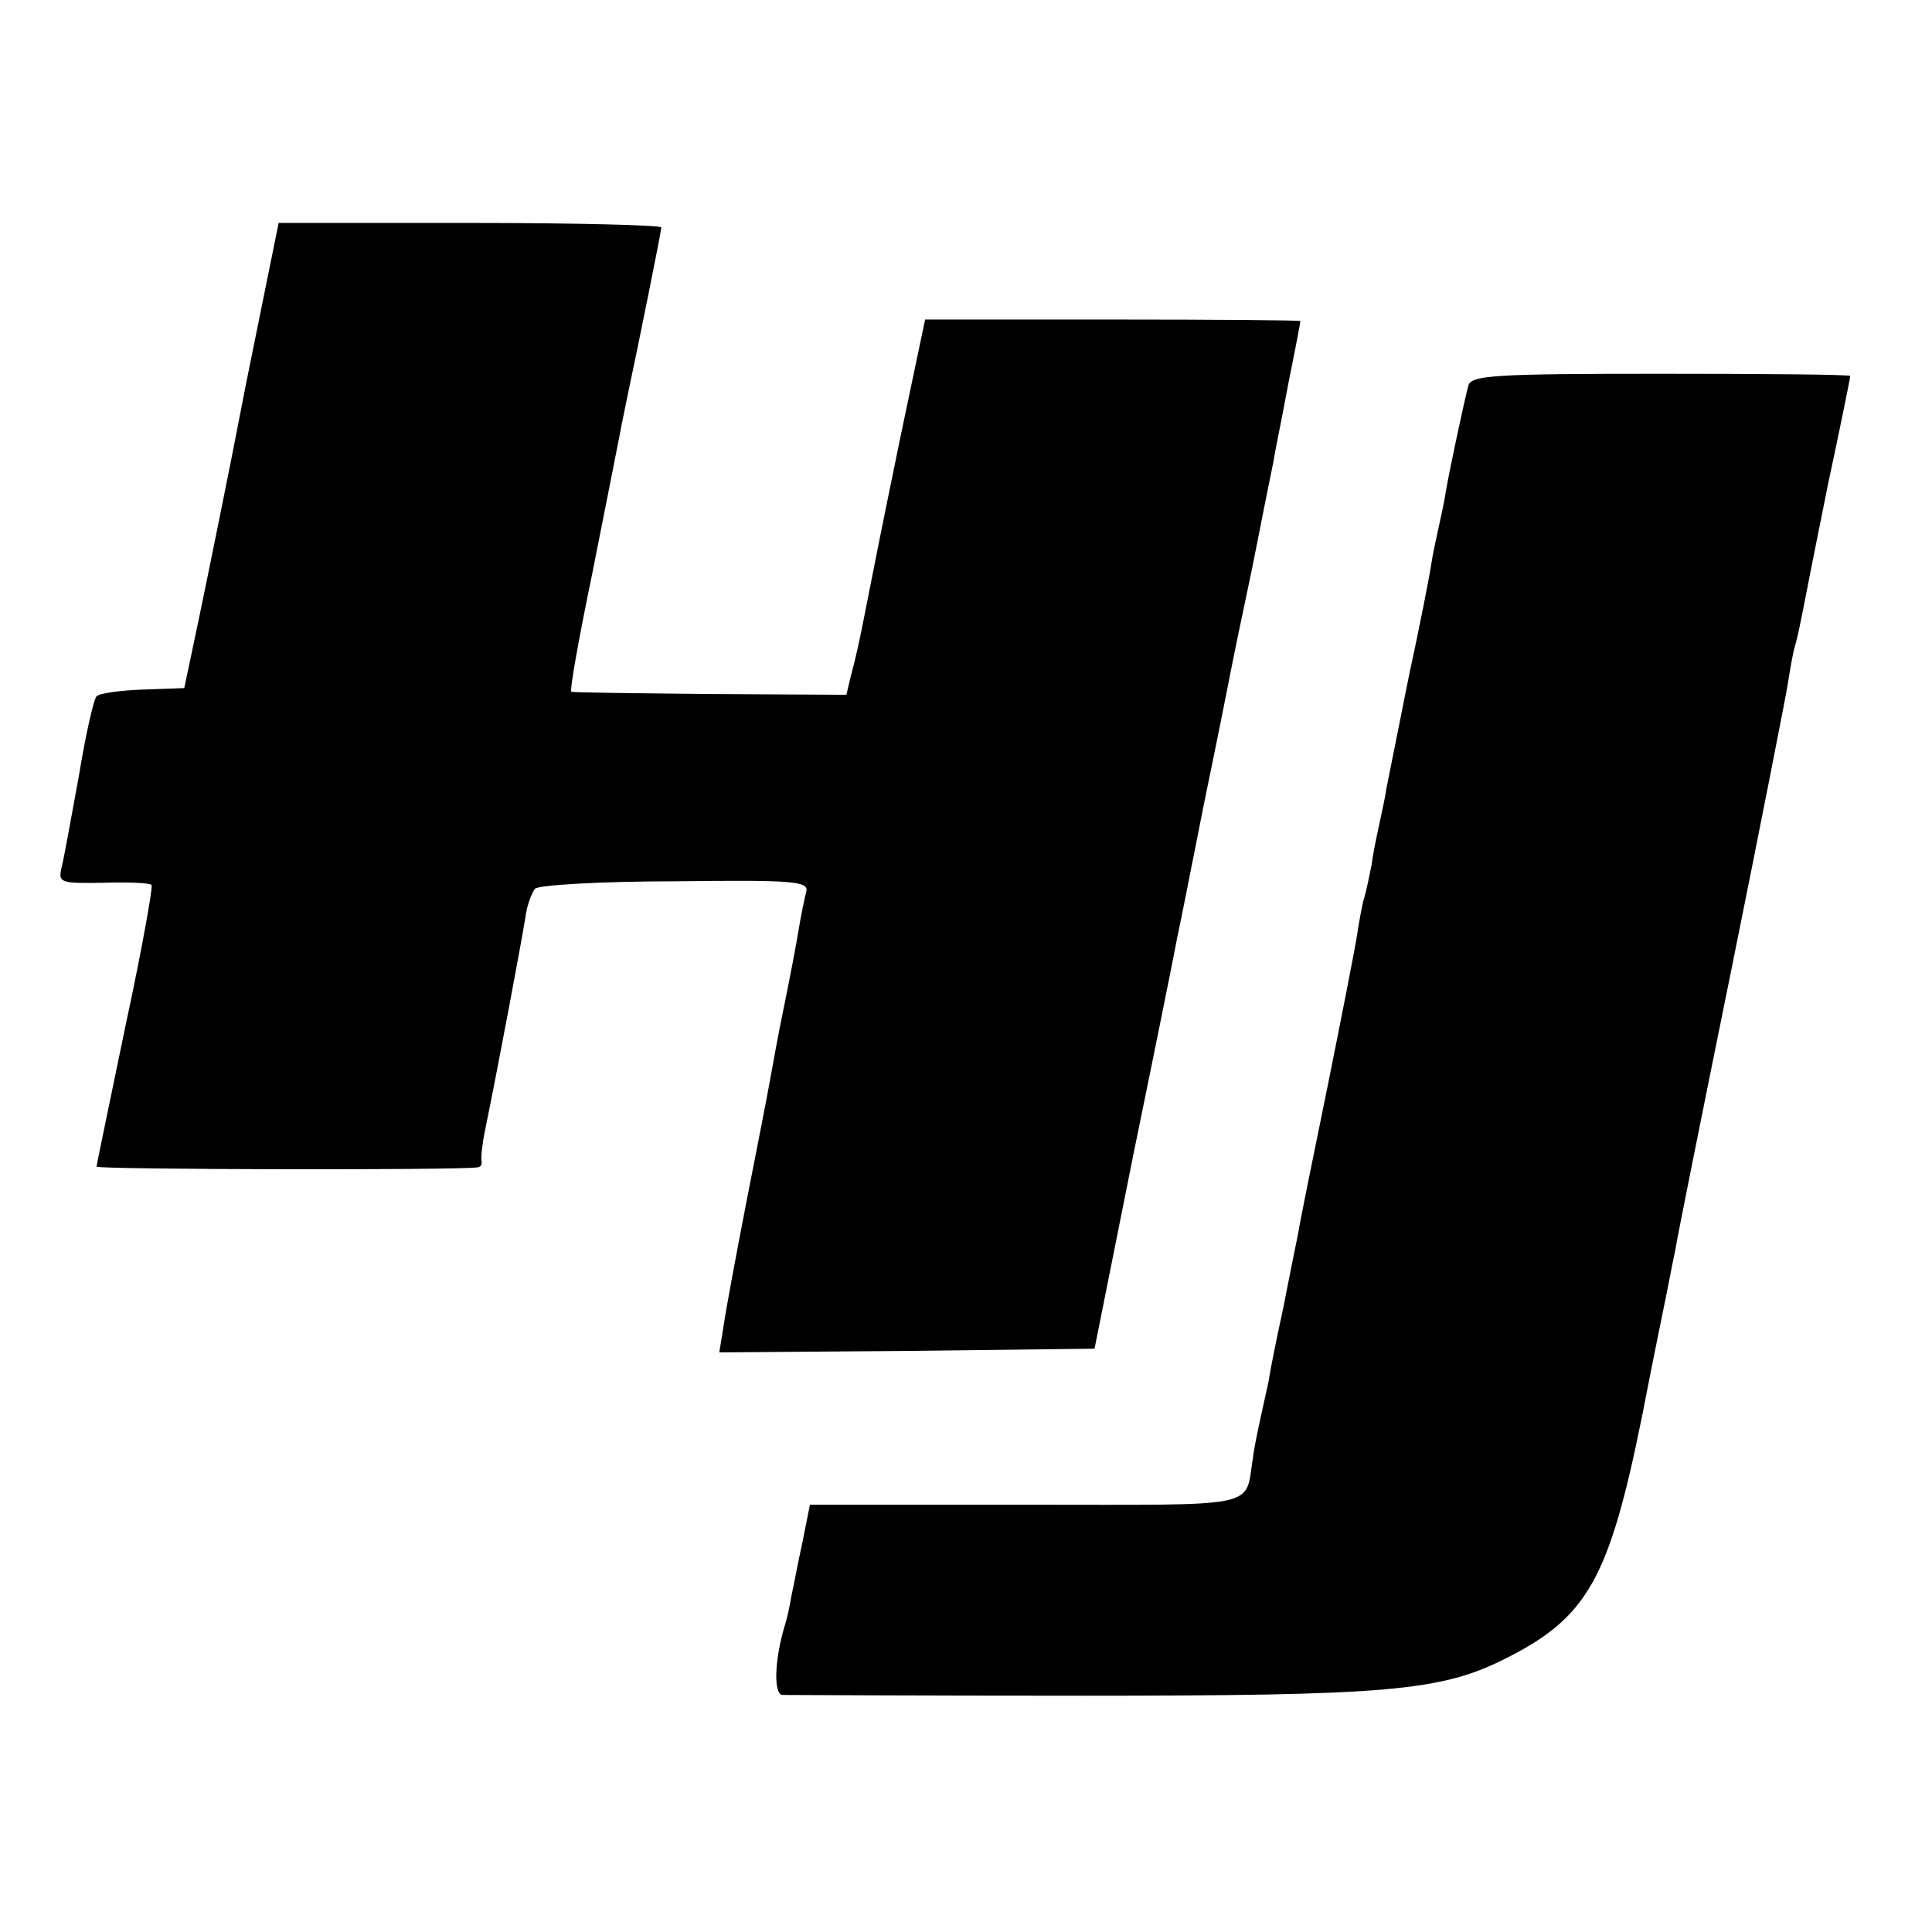 <?xml version="1.0" standalone="no"?>
<!DOCTYPE svg PUBLIC "-//W3C//DTD SVG 20010904//EN"
 "http://www.w3.org/TR/2001/REC-SVG-20010904/DTD/svg10.dtd">
<svg version="1.0" xmlns="http://www.w3.org/2000/svg"
 width="260pt" height="260pt" viewBox="0 0 260 260"
 preserveAspectRatio="xMidYMid meet">
<g transform="translate(0,260) scale(0.1,-0.1)"
fill="#000000" stroke="none">
<path d="M331 2083 c-23 -120 -52 -261 -63 -314 l-20 -95 -56 -2 c-30 -1 -58
-5 -62 -9 -4 -4 -15 -53 -24 -108 -10 -55 -20 -110 -23 -122 -5 -21 -2 -22 56
-21 33 1 63 0 65 -3 2 -2 -13 -87 -35 -189 -21 -102 -39 -187 -39 -190 0 -4
487 -5 512 -1 5 0 7 4 6 9 -1 4 1 23 5 42 17 83 48 248 54 285 2 17 9 34 13
39 5 5 90 10 190 10 158 2 179 0 175 -14 -2 -8 -7 -31 -10 -50 -3 -19 -12 -66
-20 -105 -8 -38 -16 -84 -19 -100 -3 -17 -17 -89 -31 -160 -14 -72 -28 -147
-31 -168 l-6 -37 253 2 252 3 53 265 c30 146 56 275 58 287 3 13 19 94 36 180
18 87 34 167 36 178 2 11 15 74 29 140 13 66 26 131 29 145 2 14 12 61 20 105
9 44 16 81 16 83 0 1 -114 2 -253 2 l-252 0 -33 -157 c-33 -160 -38 -188 -47
-233 -8 -41 -13 -64 -20 -90 l-6 -25 -182 1 c-100 1 -184 2 -188 3 -3 0 10 72
28 159 17 86 34 171 37 187 3 17 8 39 10 50 15 70 46 224 46 229 0 3 -116 6
-258 6 l-257 0 -44 -217z"/>
<path d="M1976 2081 c-6 -23 -25 -112 -30 -141 -2 -14 -7 -36 -10 -50 -3 -14
-8 -36 -10 -50 -2 -14 -15 -81 -30 -150 -14 -69 -27 -136 -30 -150 -2 -14 -7
-36 -10 -50 -3 -14 -8 -37 -10 -53 -3 -15 -7 -35 -10 -45 -3 -9 -7 -33 -10
-52 -3 -19 -21 -111 -40 -205 -19 -93 -37 -181 -39 -195 -3 -14 -12 -59 -20
-100 -9 -41 -18 -86 -20 -100 -3 -14 -8 -36 -11 -50 -3 -14 -8 -37 -10 -53
-11 -68 14 -62 -306 -62 l-290 0 -10 -50 c-6 -27 -12 -60 -15 -73 -2 -13 -6
-31 -9 -40 -14 -47 -15 -92 -3 -93 6 0 188 -1 402 -1 415 0 485 6 573 51 109
55 138 108 182 326 17 88 34 169 36 180 2 11 6 31 9 45 2 14 36 183 75 375 39
193 73 366 76 385 3 19 7 43 10 52 3 10 7 30 10 45 3 16 18 92 34 171 17 79
30 144 30 146 0 2 -115 3 -255 3 -225 0 -255 -2 -259 -16z"/>
</g>
</svg>
